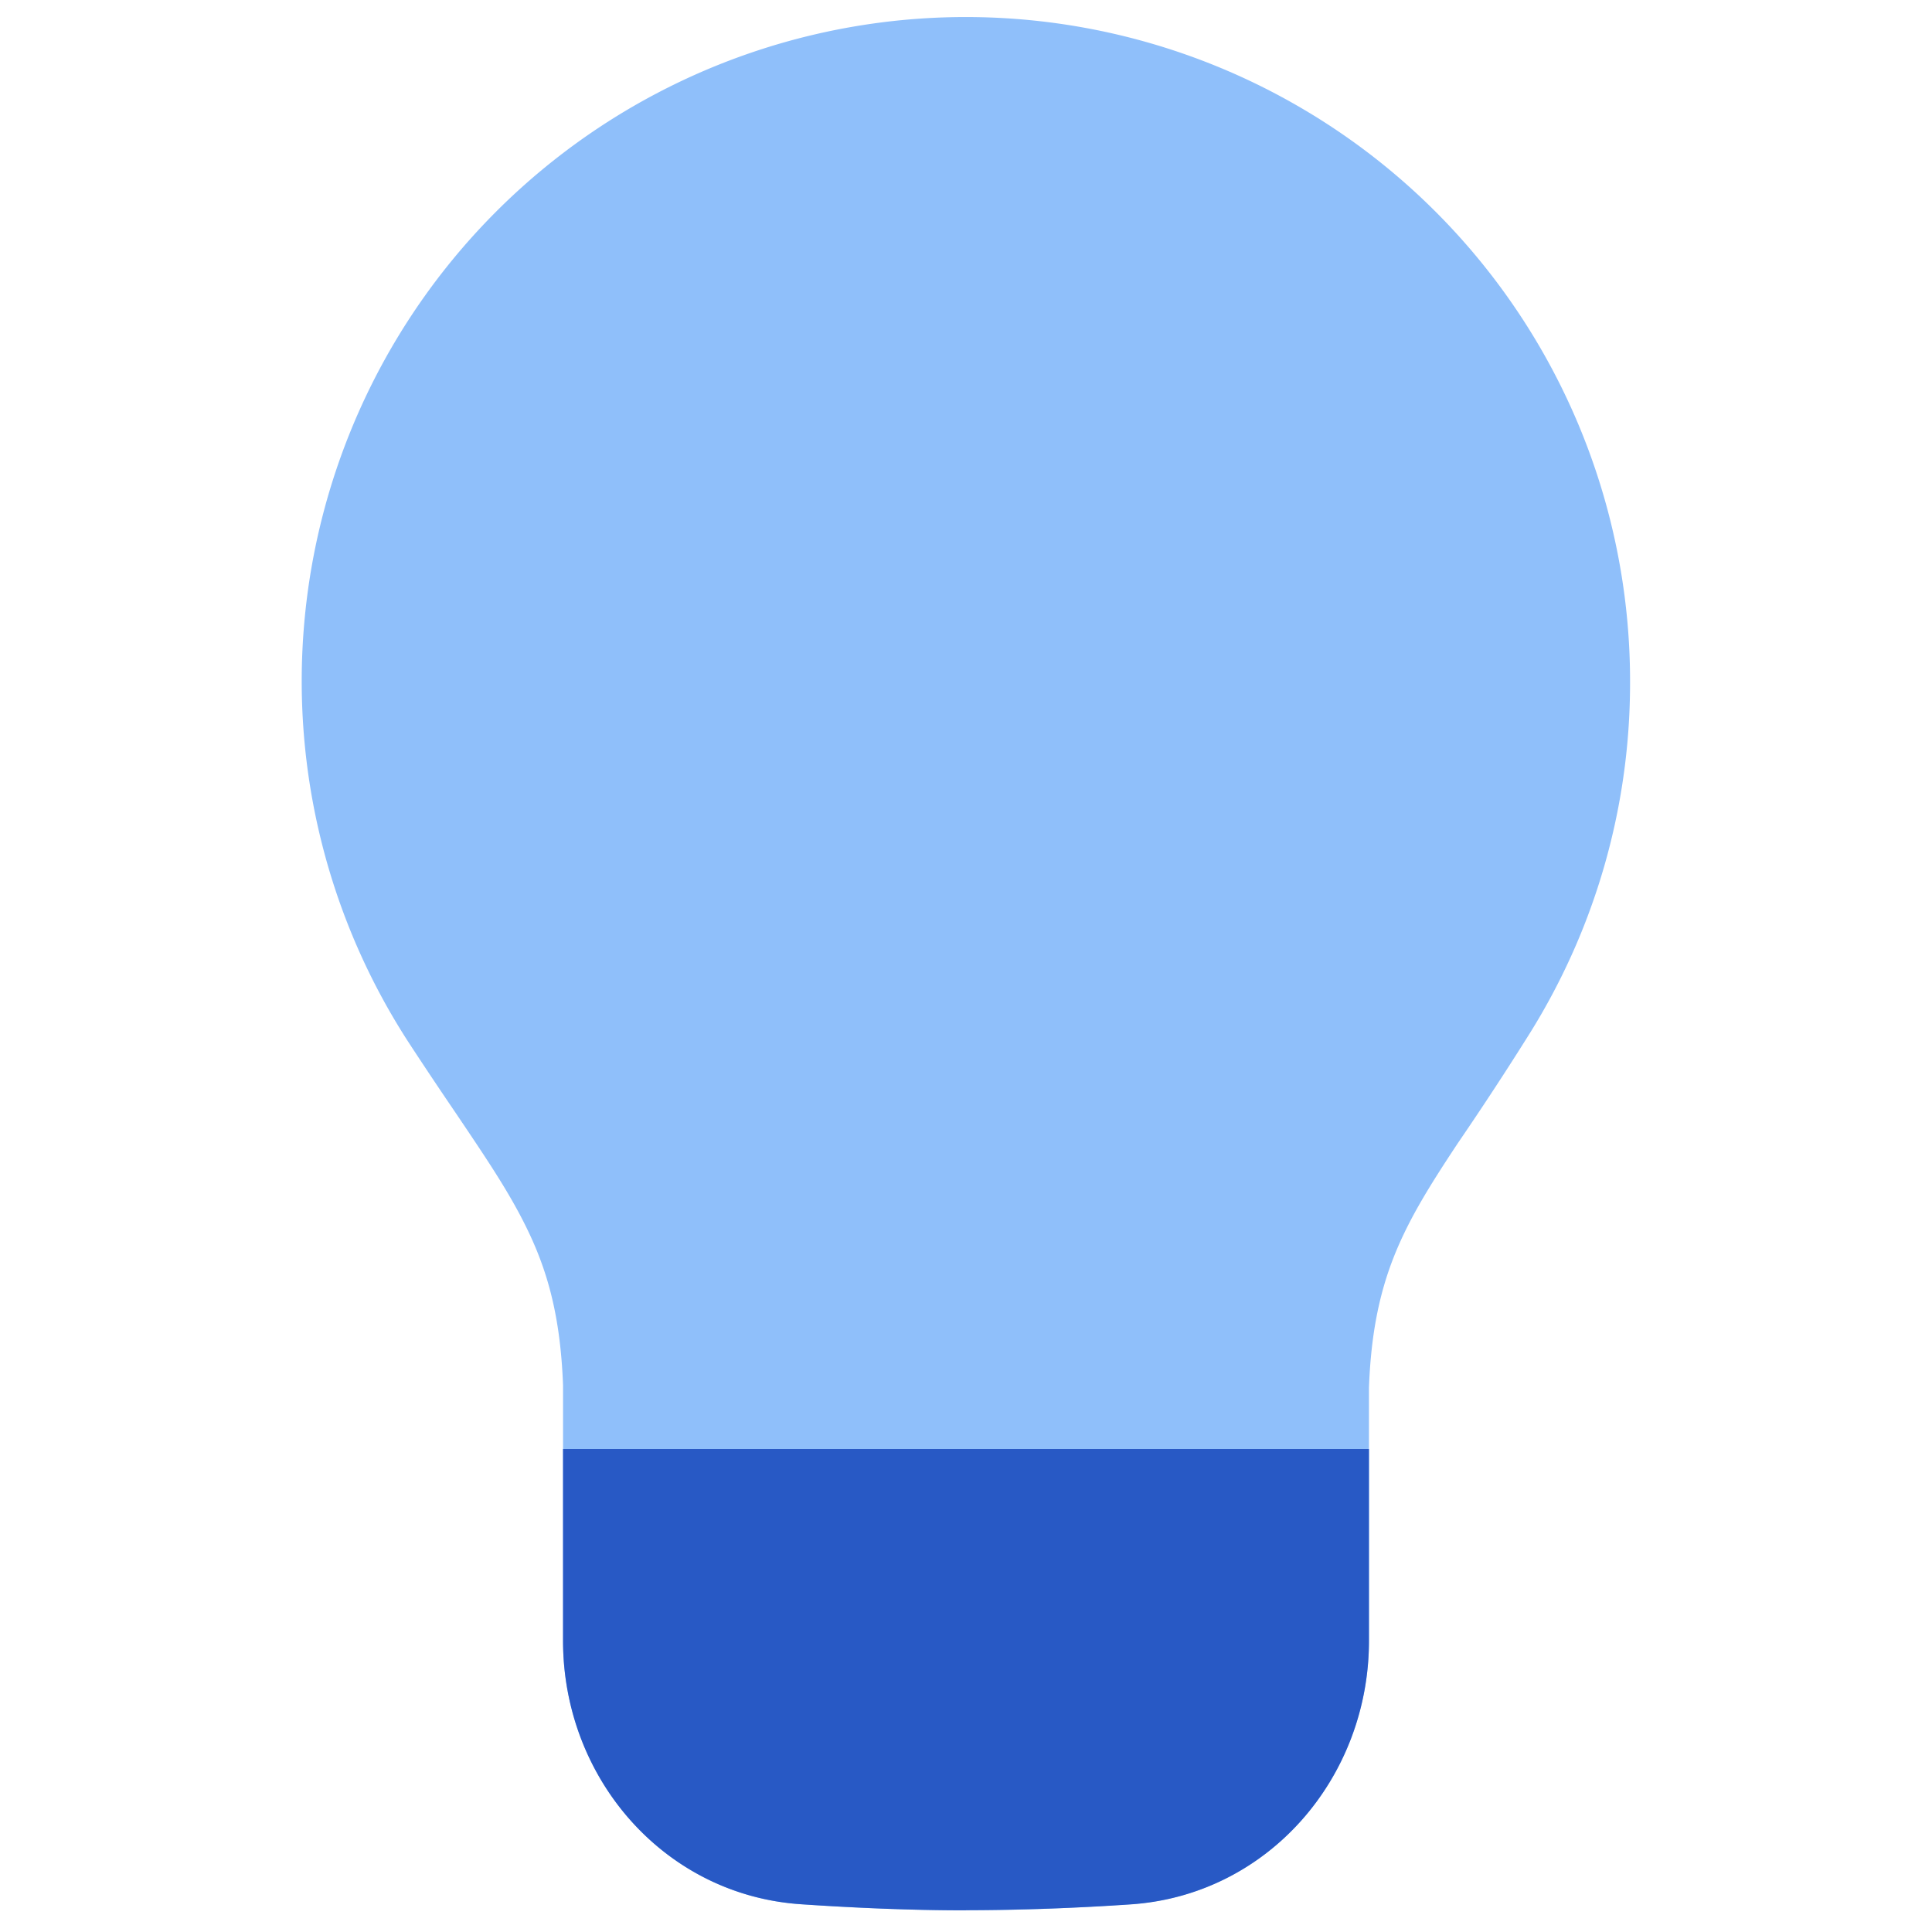 <svg xmlns="http://www.w3.org/2000/svg" fill="none" viewBox="0 0 14 14" id="Lightbulb--Streamline-Flex">
  <desc>
    Lightbulb Streamline Icon: https://streamlinehq.com
  </desc>
  <g id="lightbulb--lighting-light-incandescent-bulb-lights">
    <path id="Vector" fill="#8fbffa" d="M9.362 0.744a4.812 4.812 0 0 0 -6.393 6.822c0.125 0.191 0.236 0.356 0.336 0.503 0.22 0.327 0.384 0.568 0.513 0.833 0.148 0.304 0.243 0.631 0.262 1.136l0 1.851c0 0.996 0.733 1.844 1.726 1.91 0.383 0.026 0.794 0.044 1.194 0.044 0.4 0 0.81 -0.018 1.193 -0.044 0.994 -0.066 1.727 -0.914 1.727 -1.91v-1.832c0.019 -0.524 0.123 -0.861 0.284 -1.179 0.095 -0.187 0.214 -0.374 0.364 -0.6a23.518 23.518 0 0 0 0.516 -0.788 4.792 4.792 0 0 0 0.728 -2.52A4.813 4.813 0 0 0 9.362 0.744Z" stroke-width="1"></path>
    <path id="Vector_2" fill="#2859c5" d="M7 13.843c-0.4 0 -0.81 -0.018 -1.194 -0.044 -0.993 -0.066 -1.726 -0.914 -1.726 -1.91V10.5h5.84v1.39c0 0.995 -0.733 1.843 -1.727 1.91A18.16 18.16 0 0 1 7 13.842Z" stroke-width="1"></path>
  </g>
</svg>